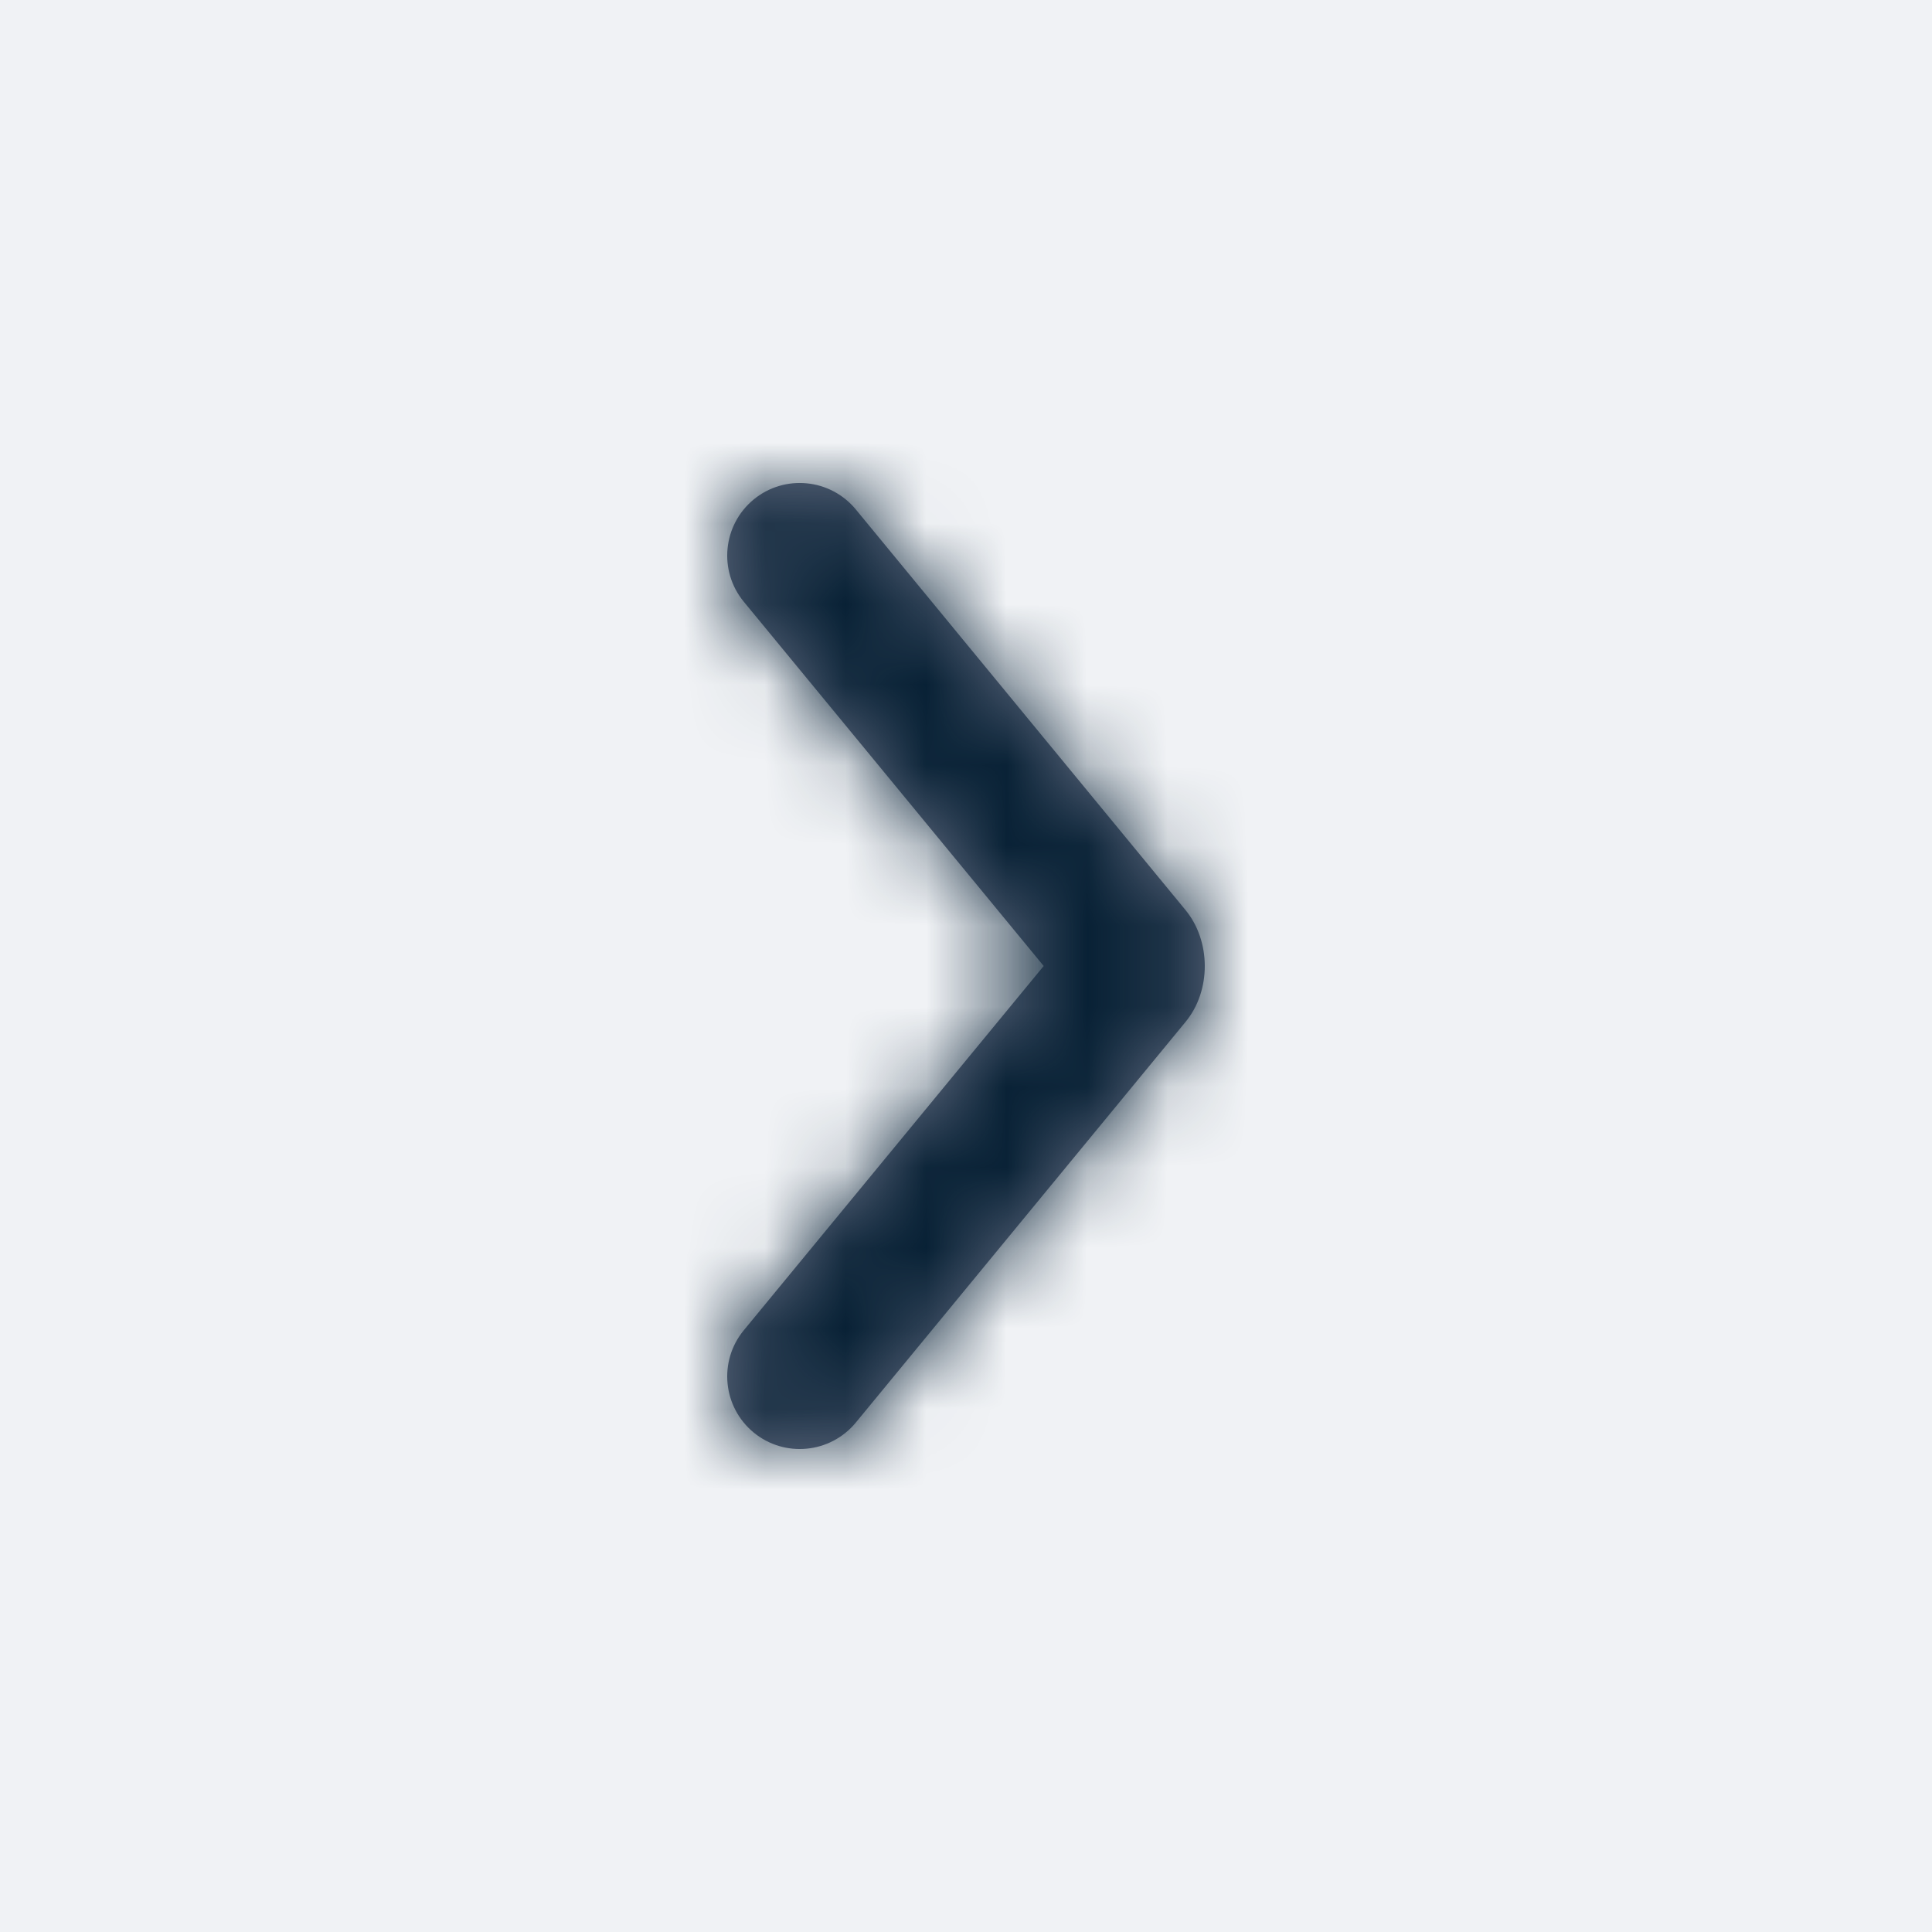 <?xml version="1.0" encoding="UTF-8"?>
<svg width="24px" height="24px" viewBox="0 0 24 24" version="1.1" xmlns="http://www.w3.org/2000/svg" xmlns:xlink="http://www.w3.org/1999/xlink">
  <!-- Generator: Sketch 54.1 (76490) - https://sketchapp.com -->
  <title>Icons/right</title>
  <desc>Created with Sketch.</desc>
  <defs>
    <path d="M9.239,7.474 C8.923,7.09 8.978,6.522 9.362,6.205 C9.746,5.889 10.314,5.944 10.631,6.328 L14.727,11.305 C15.043,11.689 15.049,12.305 14.727,12.695 L10.631,17.672 C10.314,18.056 9.746,18.111 9.362,17.795 C8.978,17.478 8.923,16.91 9.239,16.526 L12.965,12 L9.239,7.474 Z" id="path-1"></path>
  </defs>
  <g id="Icons/right" stroke="none" stroke-width="1" fill="none" fill-rule="evenodd">
    <rect fill="#F0F2F5" x="0" y="0" width="24" height="24"></rect>
    <mask id="mask-2" fill="white">
      <use xlink:href="#path-1"></use>
    </mask>
    <use id="Mask" fill="#646D82" fill-rule="nonzero" xlink:href="#path-1"></use>
    <polygon id="Colour" fill="#082135" mask="url(#mask-2)" points="4.54747351e-13 0 24 0 24 24 4.54747351e-13 24"></polygon>
  </g>
</svg>
